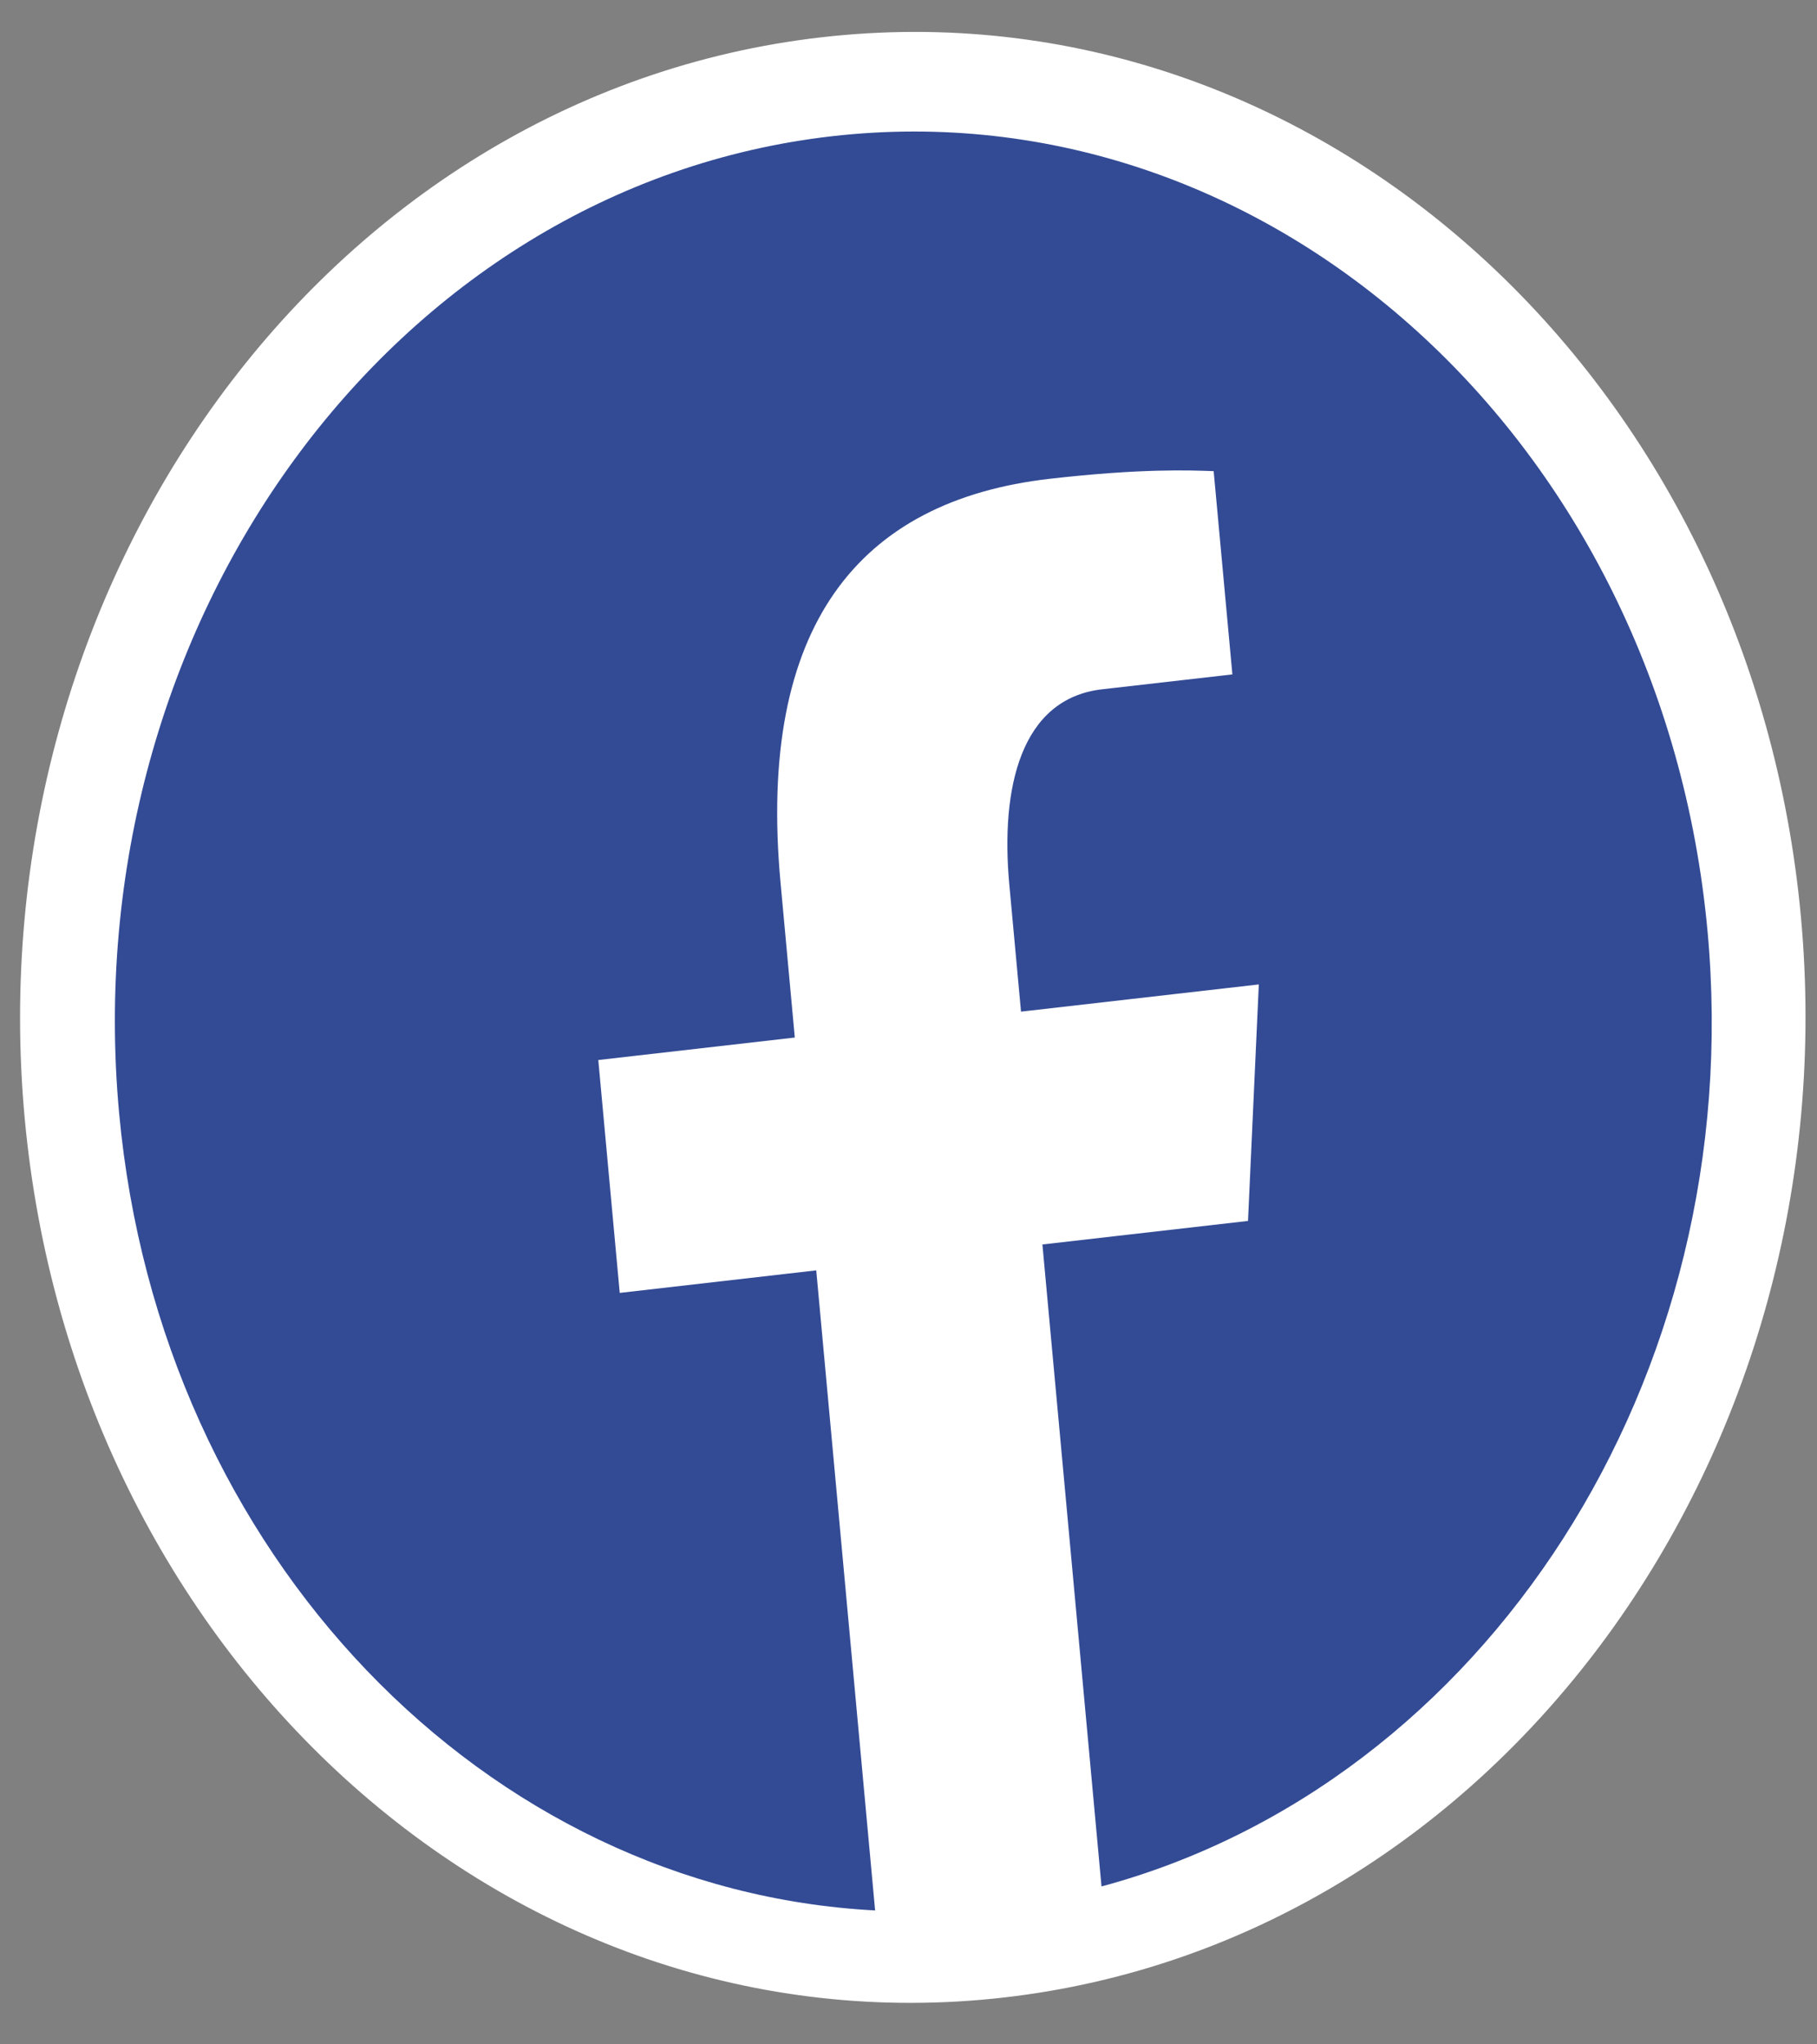 <svg width="40" height="45" viewBox="0 0 40 45" fill="none" xmlns="http://www.w3.org/2000/svg">
<rect x="0" y="0" width="40" height="45" fill="#808080" stroke="none"/>
<path d="M21.988 42.975C32.333 41.791 39.686 31.535 38.65 20.271C37.613 9.007 28.545 0.63 18.2 1.814C7.855 2.998 0.503 13.255 1.539 24.519C2.576 35.782 11.644 44.159 21.988 42.975Z" fill="white" stroke="white" stroke-width="2"/>
<path d="M18.312 2.999C8.656 4.104 1.631 13.73 2.622 24.498C3.522 34.273 10.722 41.605 19.265 42.052L17.969 27.963L13.643 28.459L13.171 23.333L17.497 22.838L17.183 19.428C16.663 13.781 18.902 11.02 23.11 10.539C25.126 10.308 26.207 10.352 26.718 10.371L27.13 14.845L24.26 15.173C22.473 15.378 22.023 17.338 22.219 19.467L22.477 22.268L27.712 21.669L27.474 26.875L22.948 27.393L24.249 41.524C32.664 39.256 38.498 30.366 37.59 20.495C36.599 9.727 27.968 1.894 18.312 2.999Z" fill="#334B95"/>
</svg>
